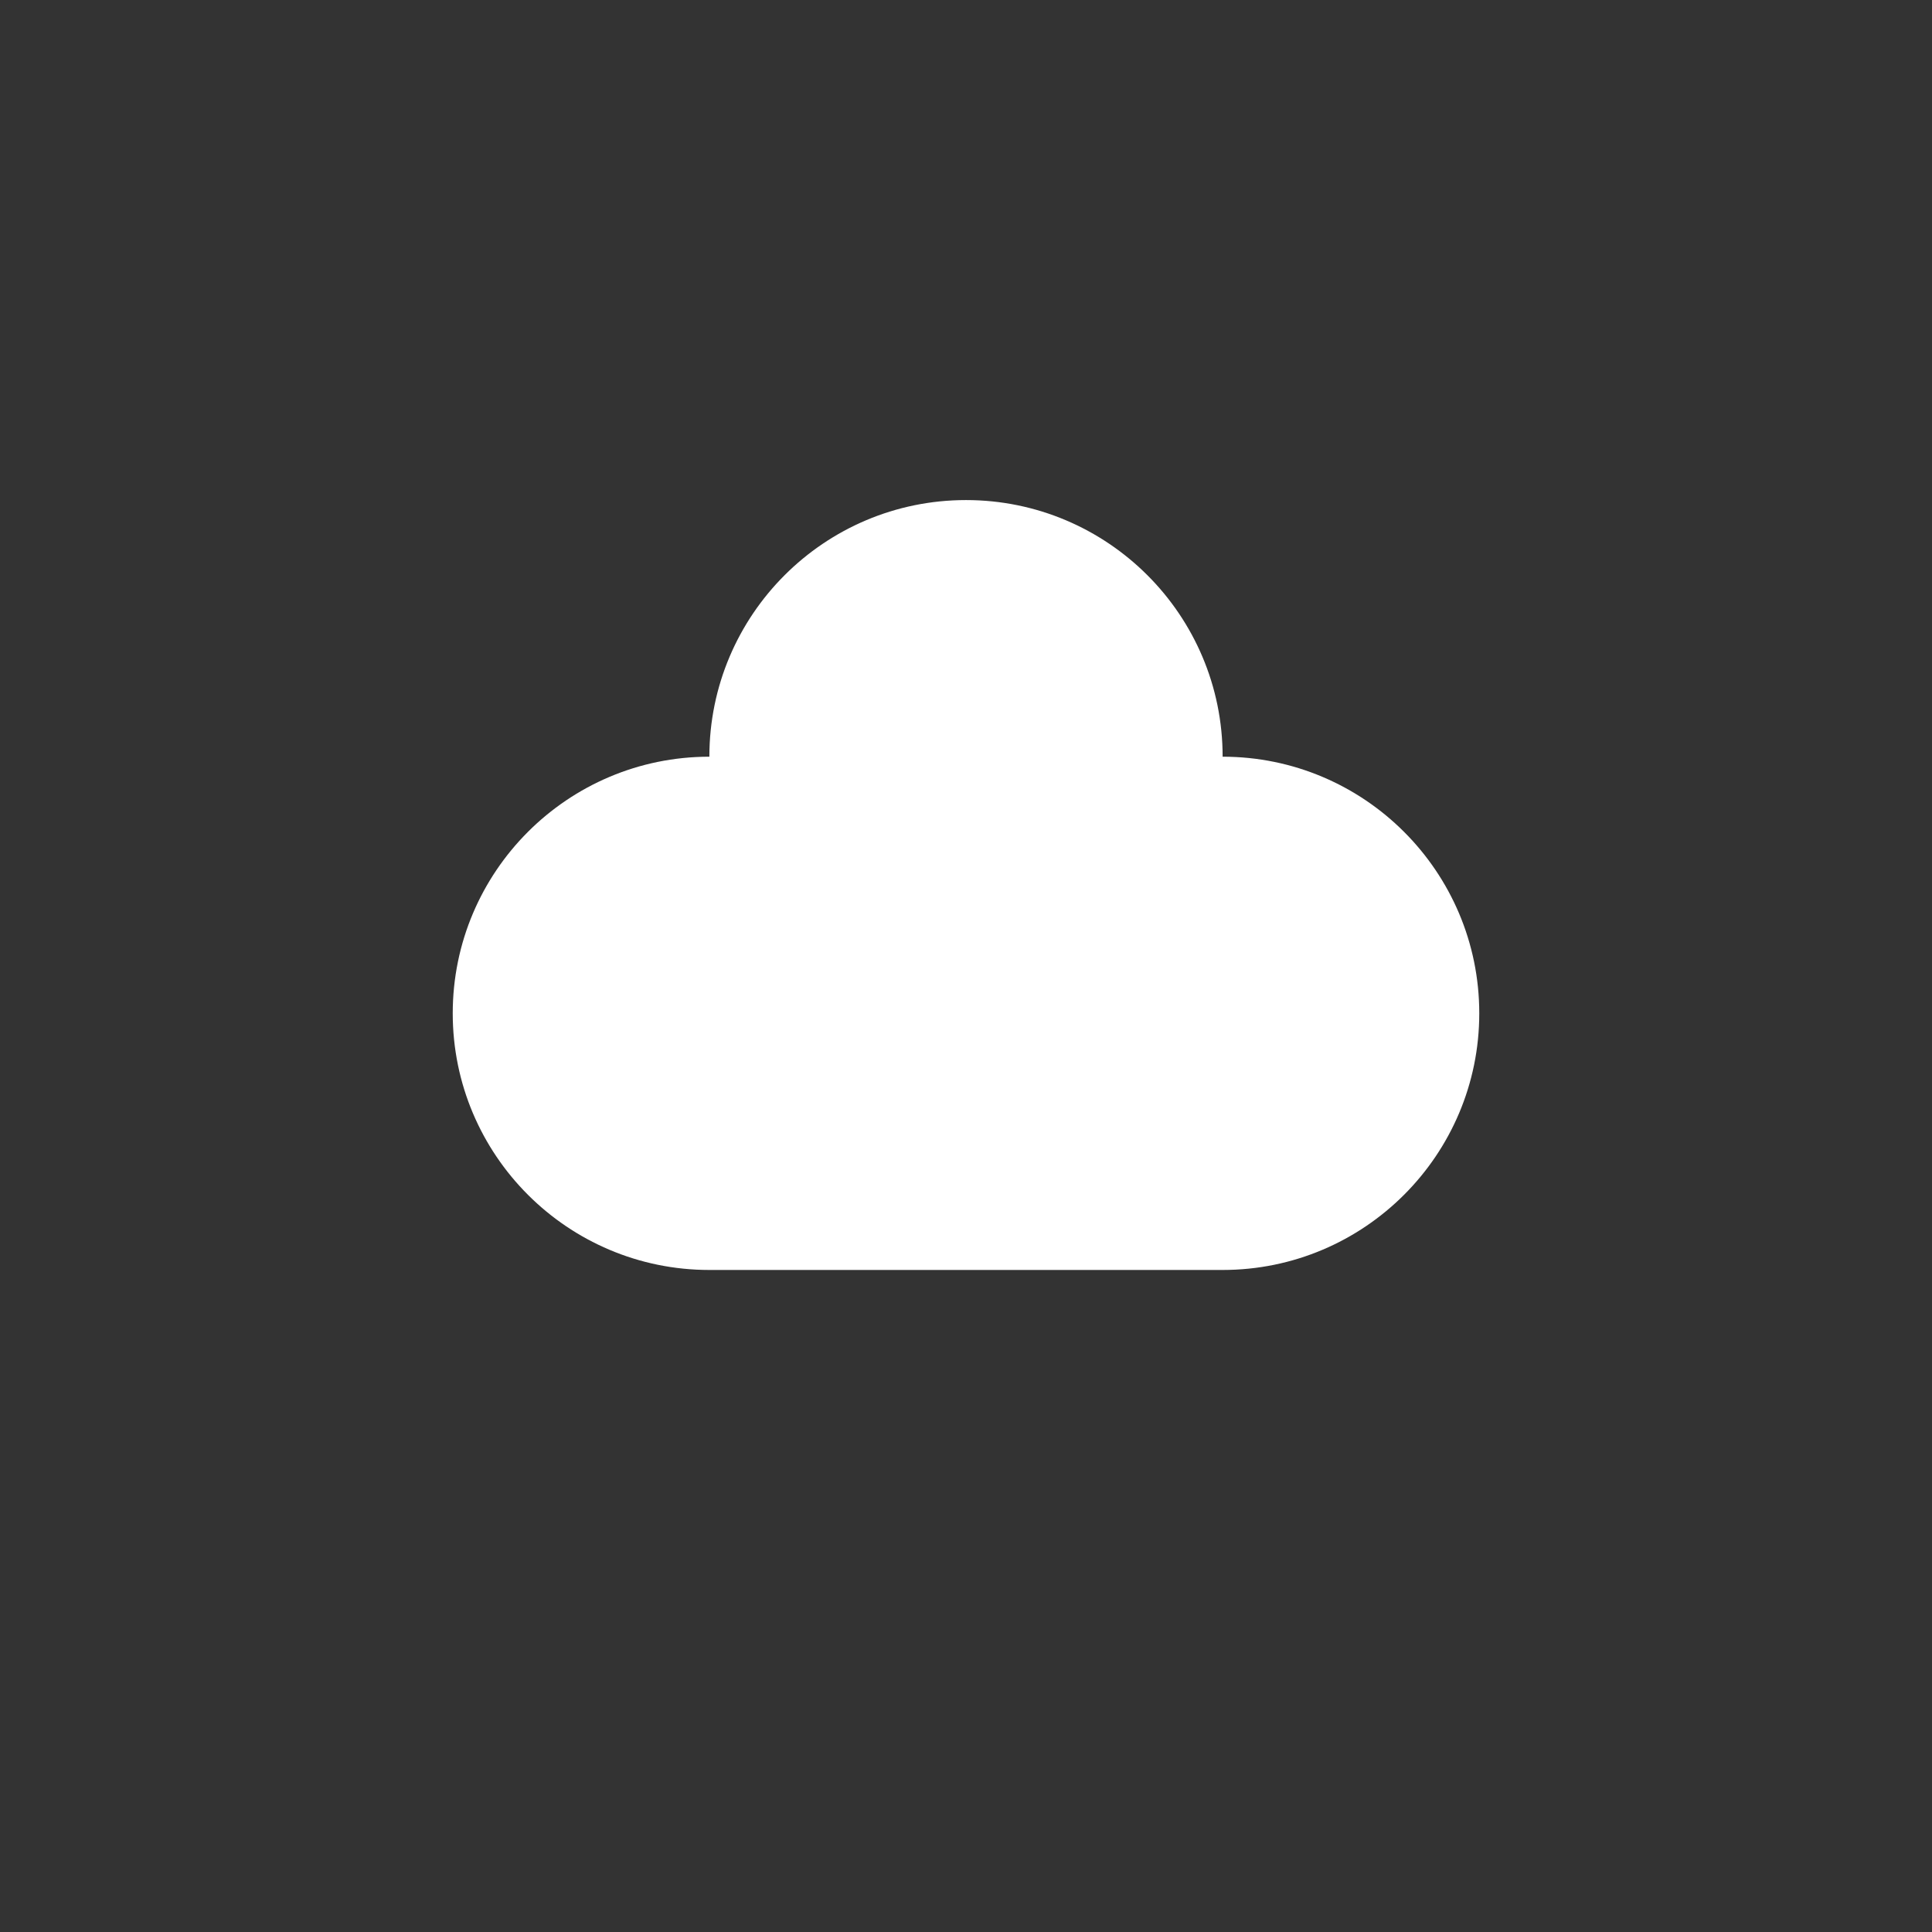 <?xml version="1.0" encoding="UTF-8"?>
<svg id="icons" xmlns="http://www.w3.org/2000/svg" viewBox="0 0 60 60">
  <rect x="0" y="0" width="60" height="60" fill="#333333" stroke="none"/>
  <defs>
    <style>
      .cls-1 {
        stroke-width: 0px;
      fill: white;
      }
    </style>
  </defs>
  <path class="cls-1" d="M37.97,23.5c0-4.4-3.57-7.97-7.97-7.97s-7.97,3.57-7.97,7.97c-4.4,0-7.97,3.57-7.97,7.97s3.57,7.97,7.97,7.97h15.94c4.4,0,7.97-3.57,7.97-7.97s-3.57-7.97-7.97-7.97Z"/>
</svg>